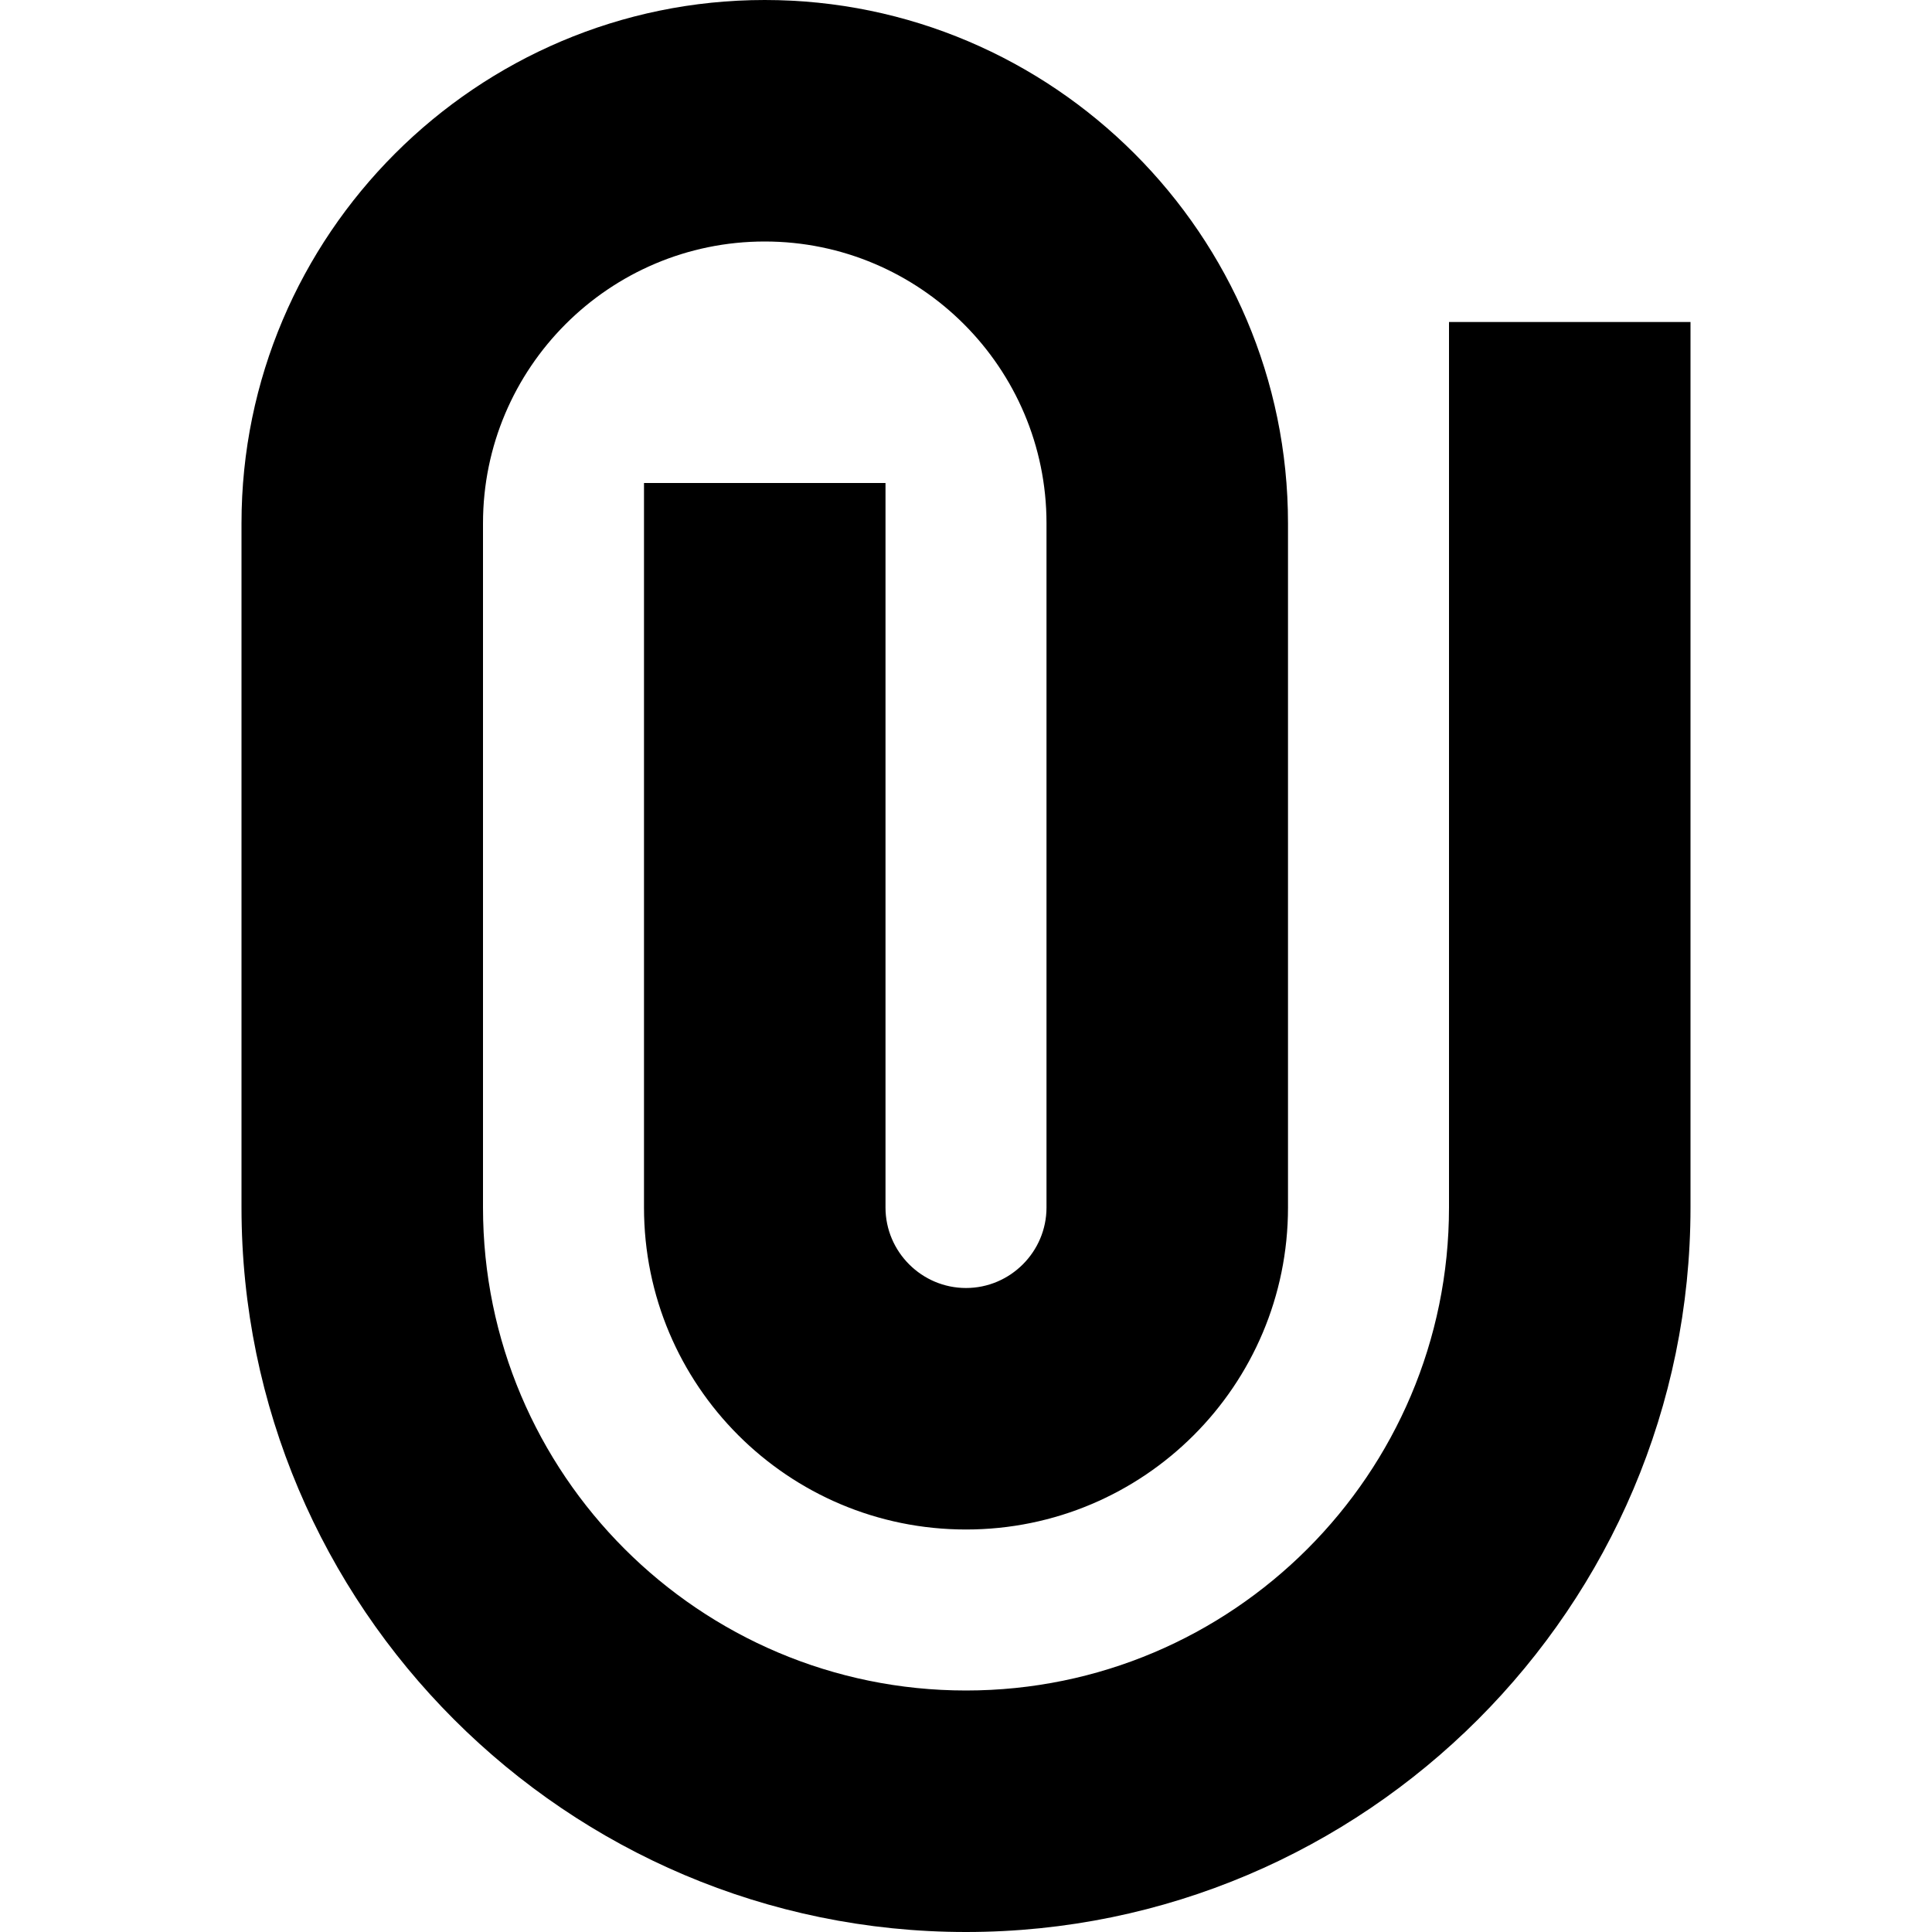 <?xml version="1.0" encoding="UTF-8"?>
<svg xmlns="http://www.w3.org/2000/svg" id="Layer_1" data-name="Layer 1" viewBox="0 0 24 24" width="512" height="512"><path d="M12,24c-4.96,0-9-4.04-9-9V6.5C3,2.92,5.92,0,9.5,0s6.5,2.92,6.5,6.5V15c0,2.21-1.79,4-4,4s-4-1.79-4-4V6h3V15c0,.55,.45,1,1,1s1-.45,1-1V6.5c0-1.93-1.57-3.5-3.5-3.5s-3.5,1.57-3.5,3.5V15c0,3.31,2.69,6,6,6s6-2.69,6-6V4h3V15c0,4.96-4.04,9-9,9Z"/></svg>
